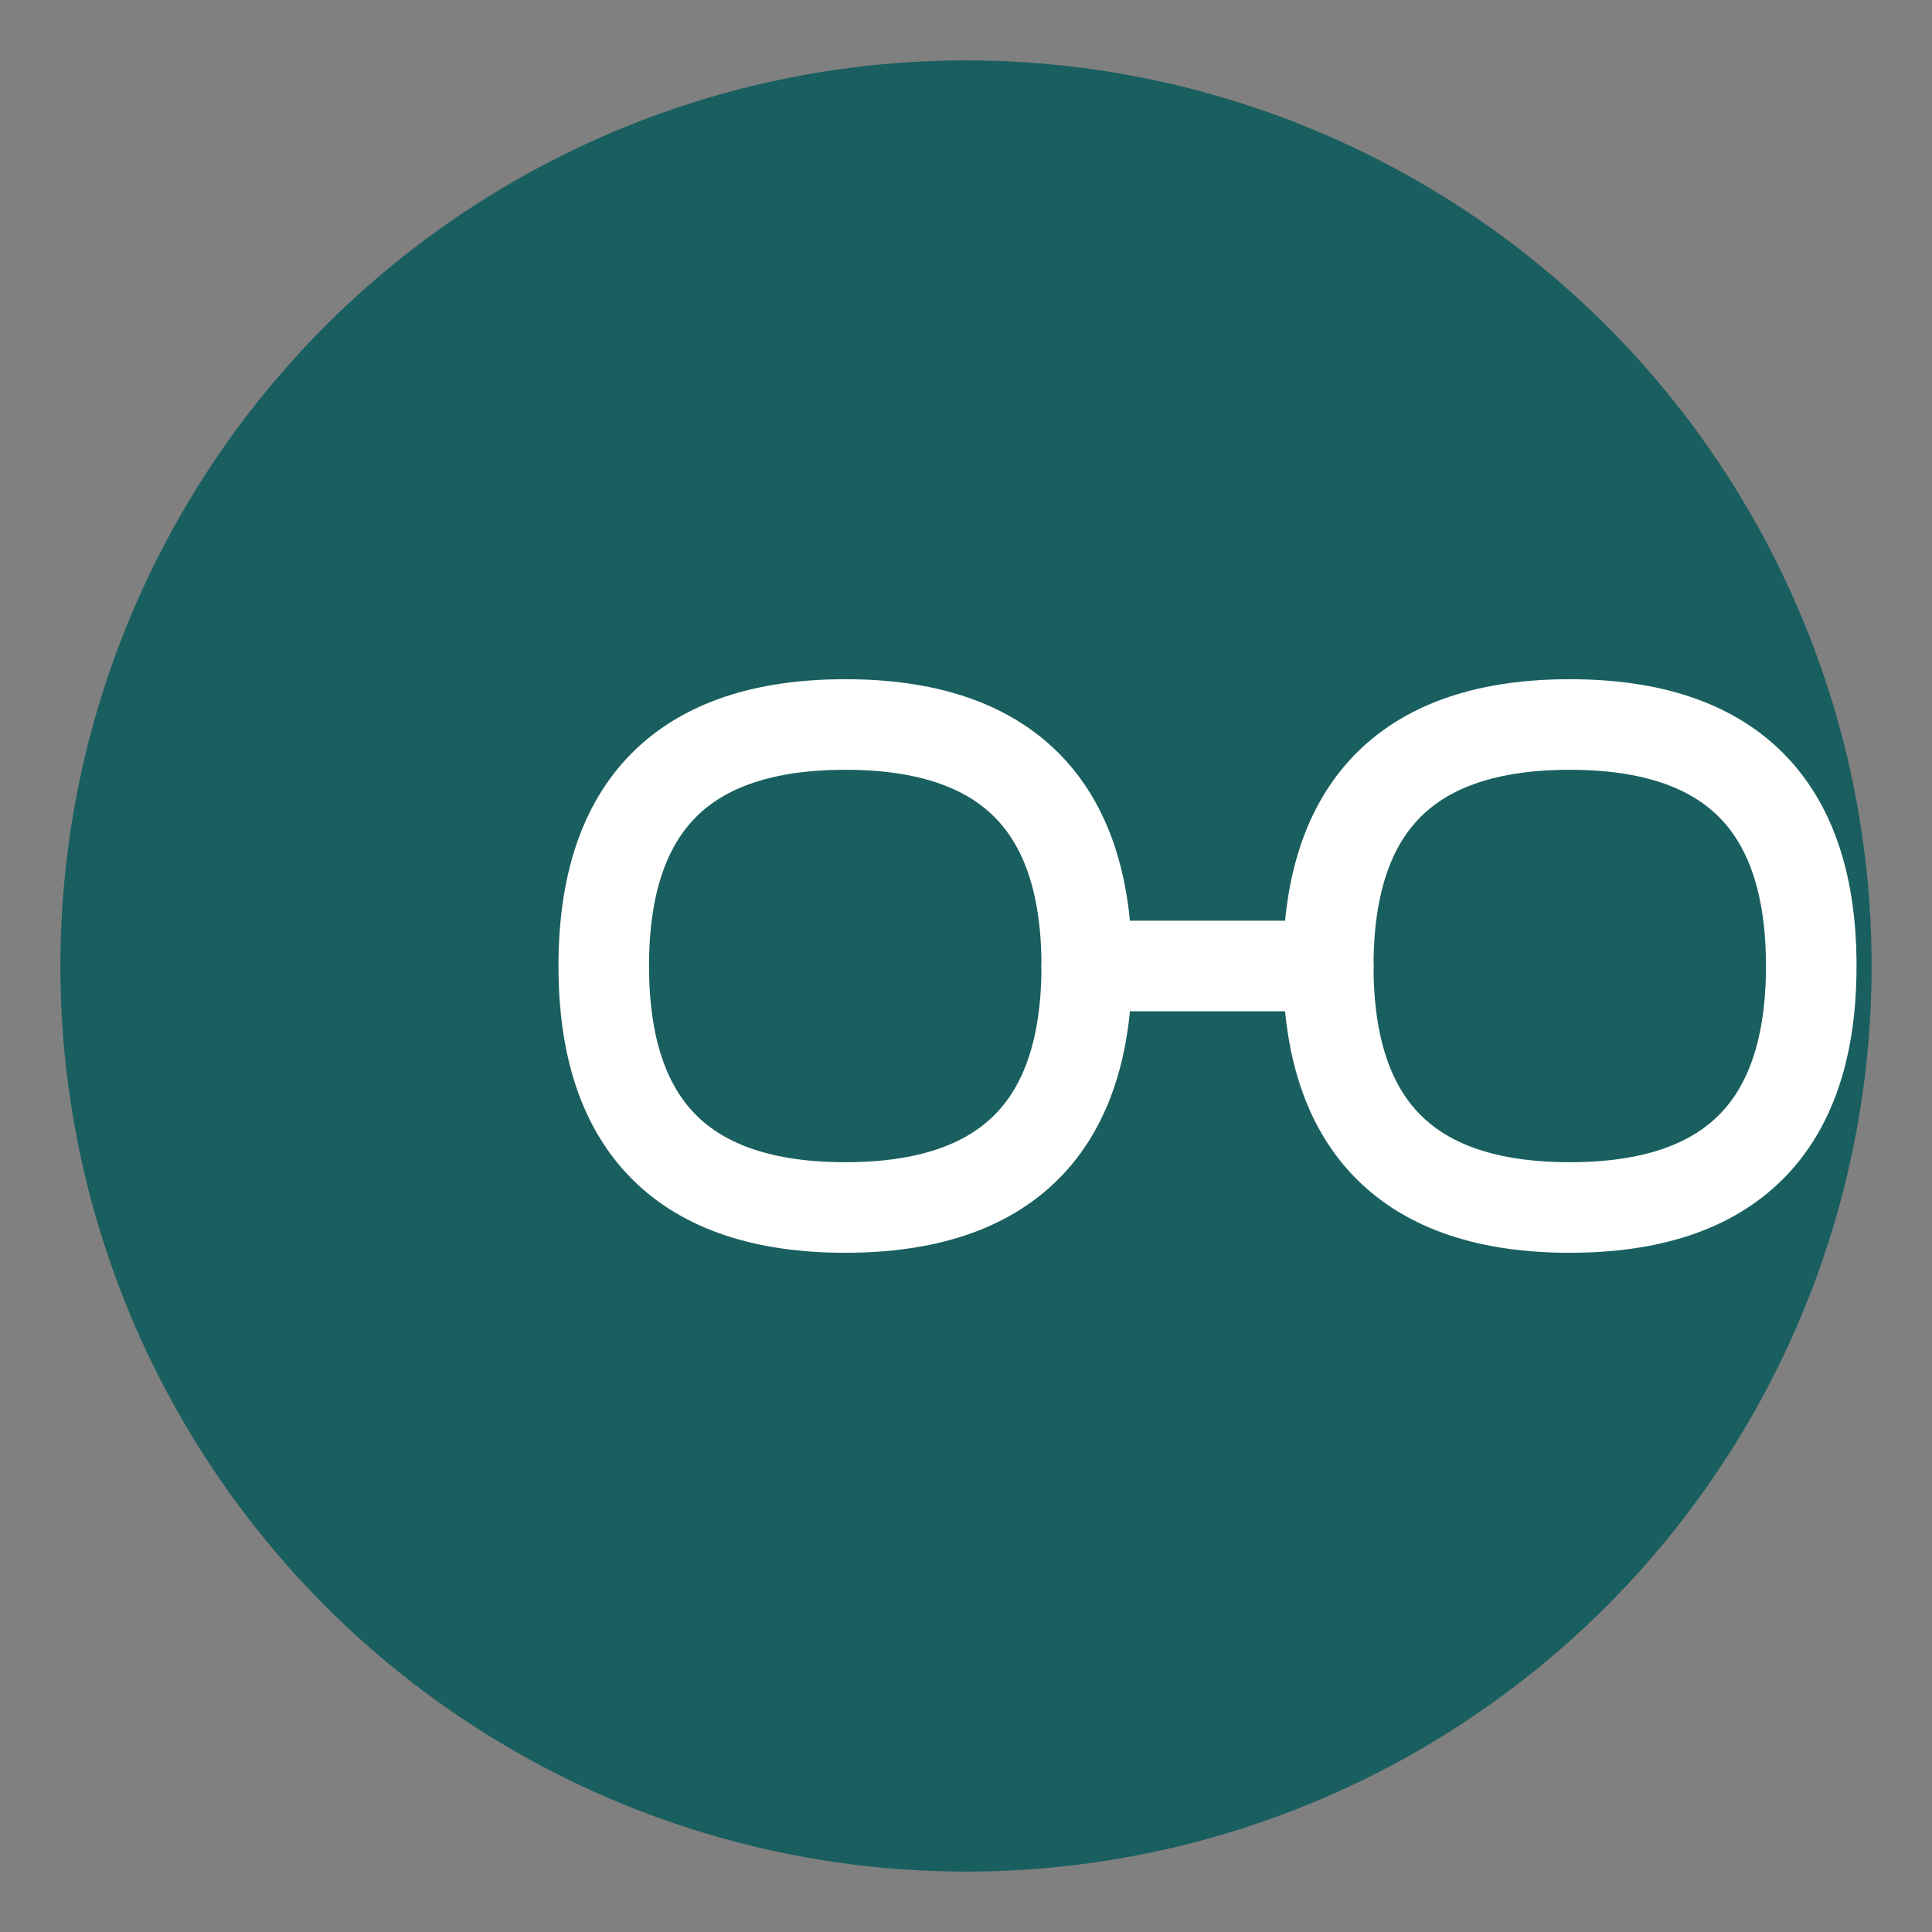 <svg xmlns="http://www.w3.org/2000/svg" viewBox="0 0 64 64">
  <rect x="0" y="0" width="64" height="64" fill="#808080" stroke="none"/>
  <!-- 背景圆形 -->
  <circle cx="32" cy="32" r="30" fill="#1a5f5f"/>
  
  <!-- 链接图标 - 两个连接的圆环 -->
  <g stroke="#ffffff" stroke-width="3" fill="none" stroke-linecap="round" stroke-linejoin="round">
    <!-- 左侧圆环 -->
    <path d="M 20 32 Q 20 24 28 24 Q 36 24 36 32 Q 36 40 28 40 Q 20 40 20 32" />
    <!-- 右侧圆环 -->
    <path d="M 44 32 Q 44 24 52 24 Q 60 24 60 32 Q 60 40 52 40 Q 44 40 44 32" />
    <!-- 连接线 -->
    <line x1="36" y1="32" x2="44" y2="32" />
  </g>
</svg>

